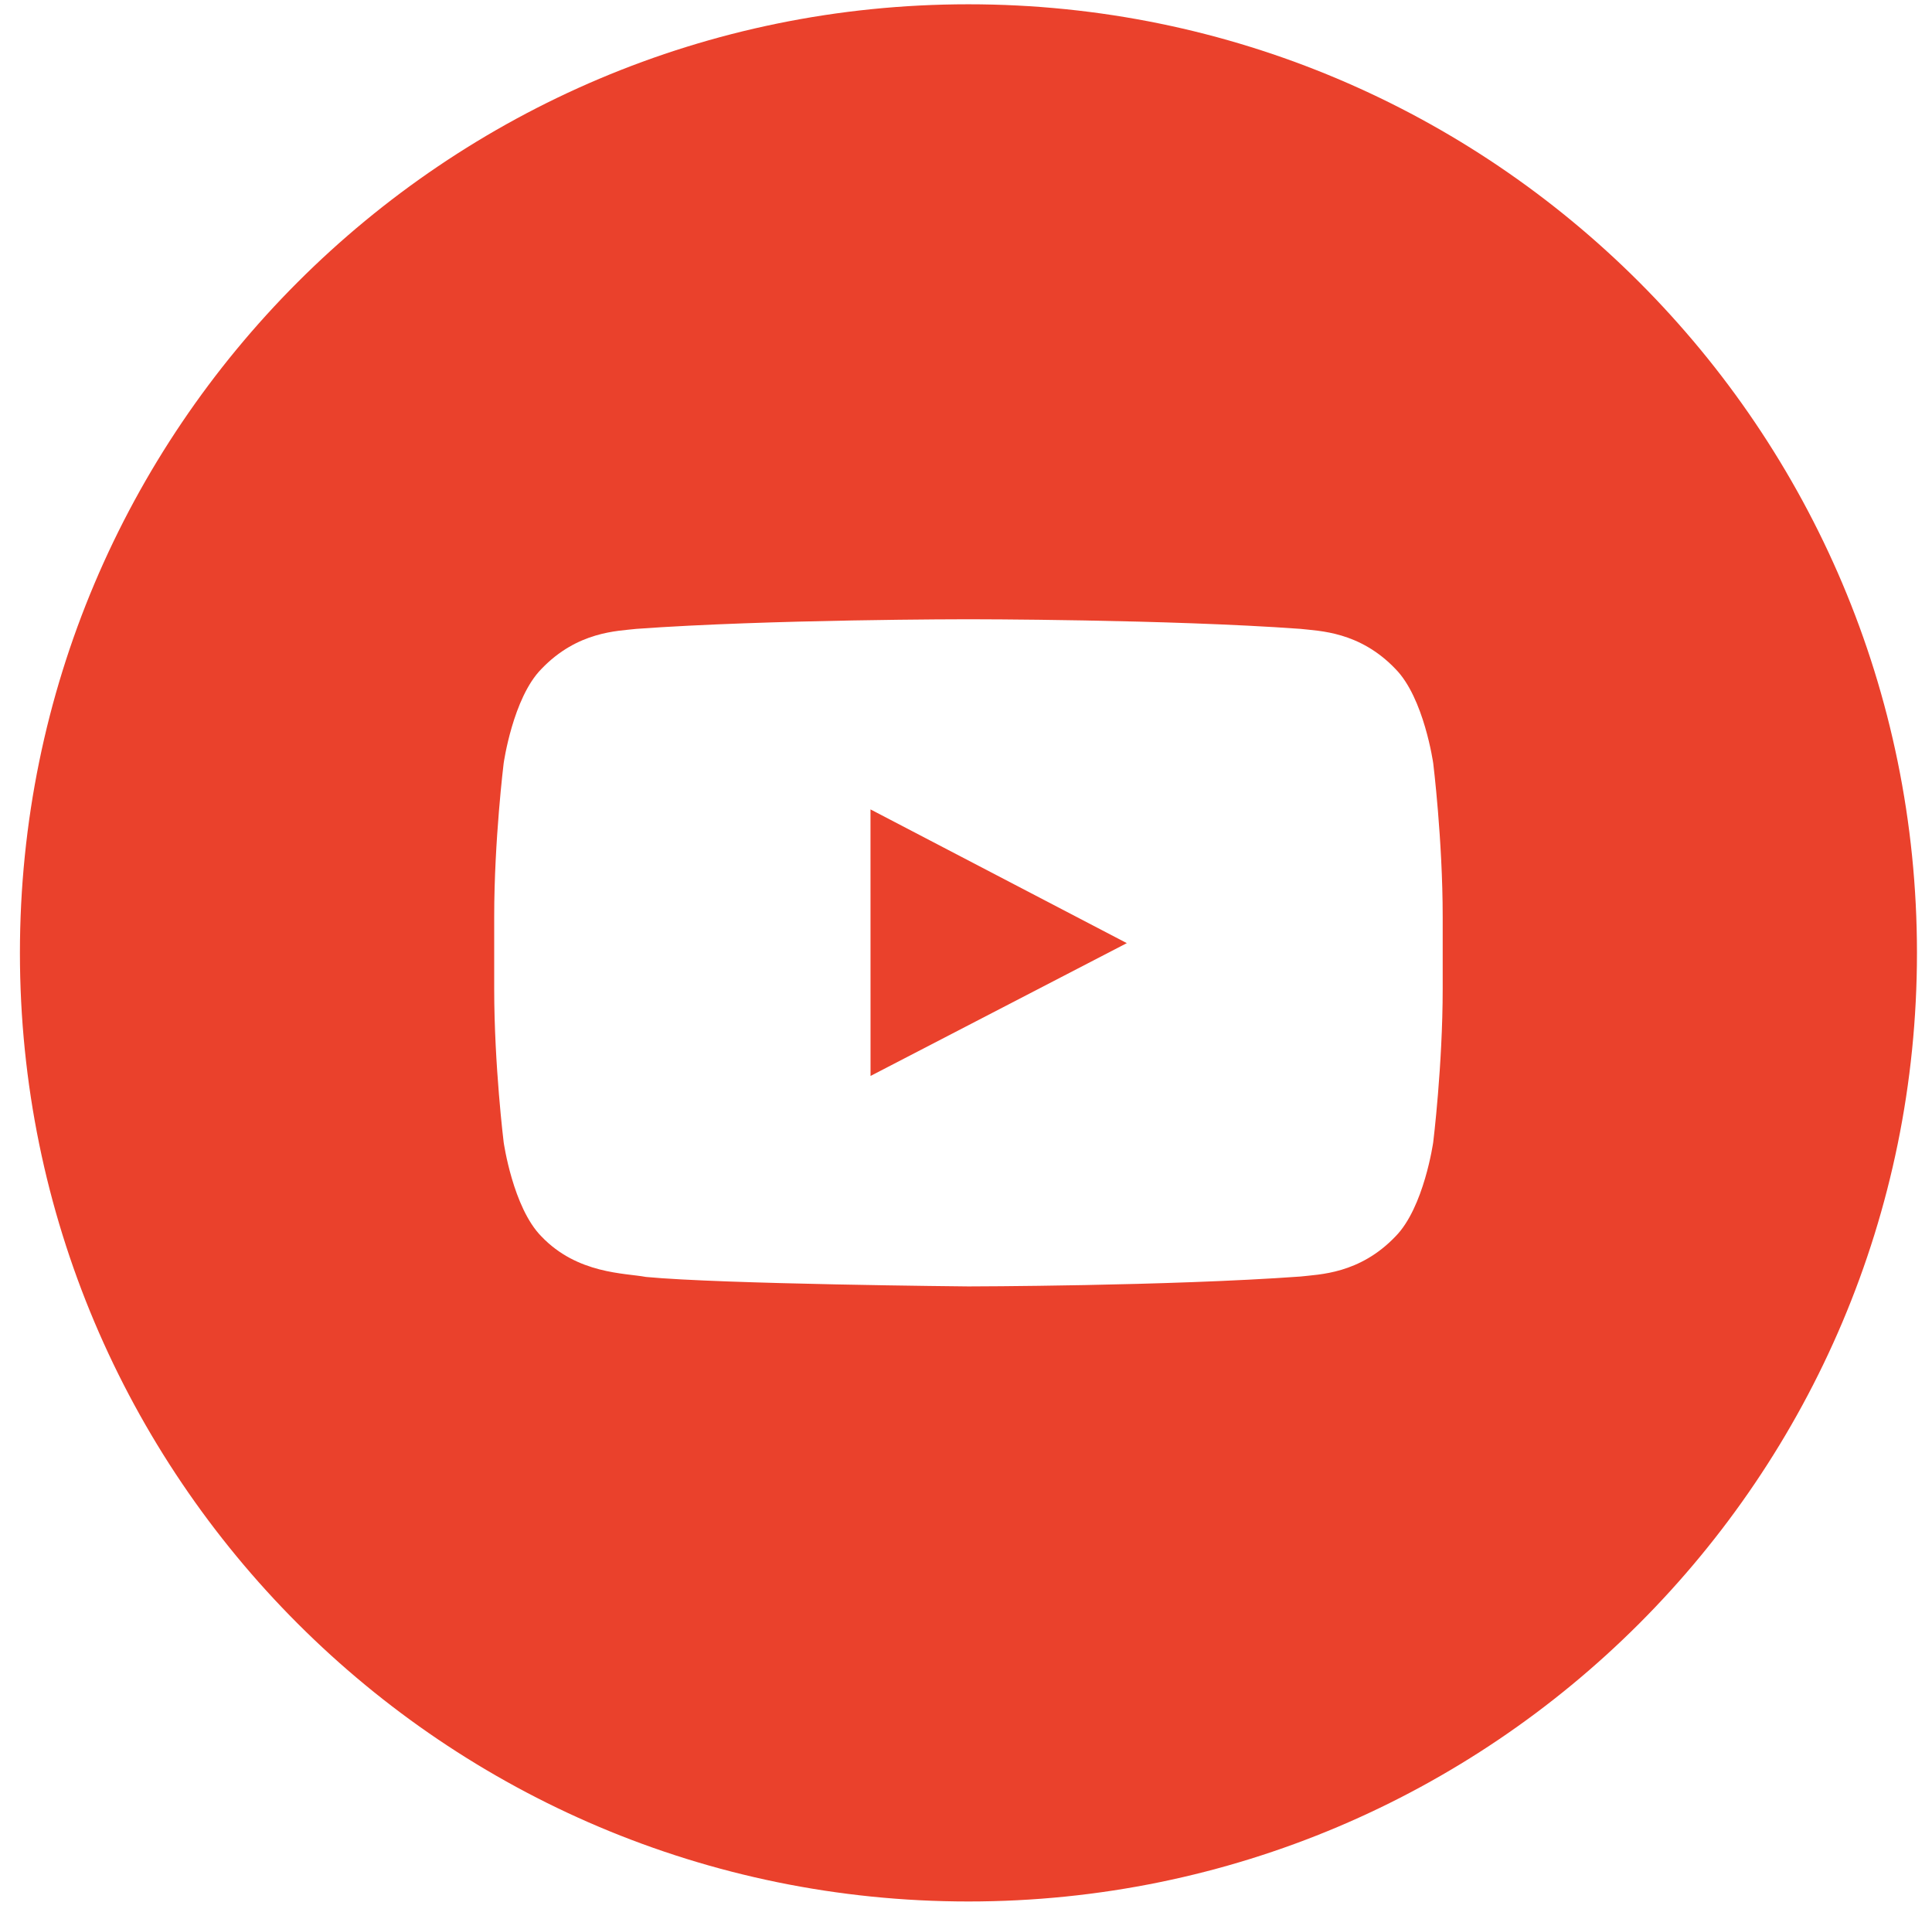 <svg width="83" height="82" viewBox="0 0 83 82" fill="none" xmlns="http://www.w3.org/2000/svg">
<path fill-rule="evenodd" clip-rule="evenodd" d="M61.979 42.471C61.979 45.769 61.572 49.067 61.572 49.067C61.572 49.067 61.175 51.873 59.952 53.111C58.404 54.733 56.667 54.741 55.87 54.835C50.167 55.248 41.605 55.26 41.605 55.26C41.605 55.26 31.01 55.164 27.75 54.853C26.844 54.682 24.806 54.733 23.258 53.111C22.035 51.873 21.638 49.067 21.638 49.067C21.638 49.067 21.231 45.769 21.231 42.471V39.379C21.231 36.081 21.638 32.785 21.638 32.785C21.638 32.785 22.035 29.976 23.258 28.738C24.806 27.116 26.543 27.108 27.34 27.014C33.043 26.601 41.597 26.601 41.597 26.601H41.613C41.613 26.601 50.167 26.601 55.87 27.014C56.667 27.108 58.404 27.116 59.952 28.738C61.175 29.976 61.572 32.785 61.572 32.785C61.572 32.785 61.979 36.081 61.979 39.379V42.471ZM41.605 0.184C19.099 0.184 0.856 18.426 0.856 40.932C0.856 63.436 19.099 81.681 41.605 81.681C64.111 81.681 82.354 63.436 82.354 40.932C82.354 18.426 64.111 0.184 41.605 0.184Z" fill="#EA412C"/>
<path fill-rule="evenodd" clip-rule="evenodd" d="M37.399 46.219L48.409 40.514L37.397 34.769L37.399 46.219Z" fill="#EA412C"/>
</svg>
